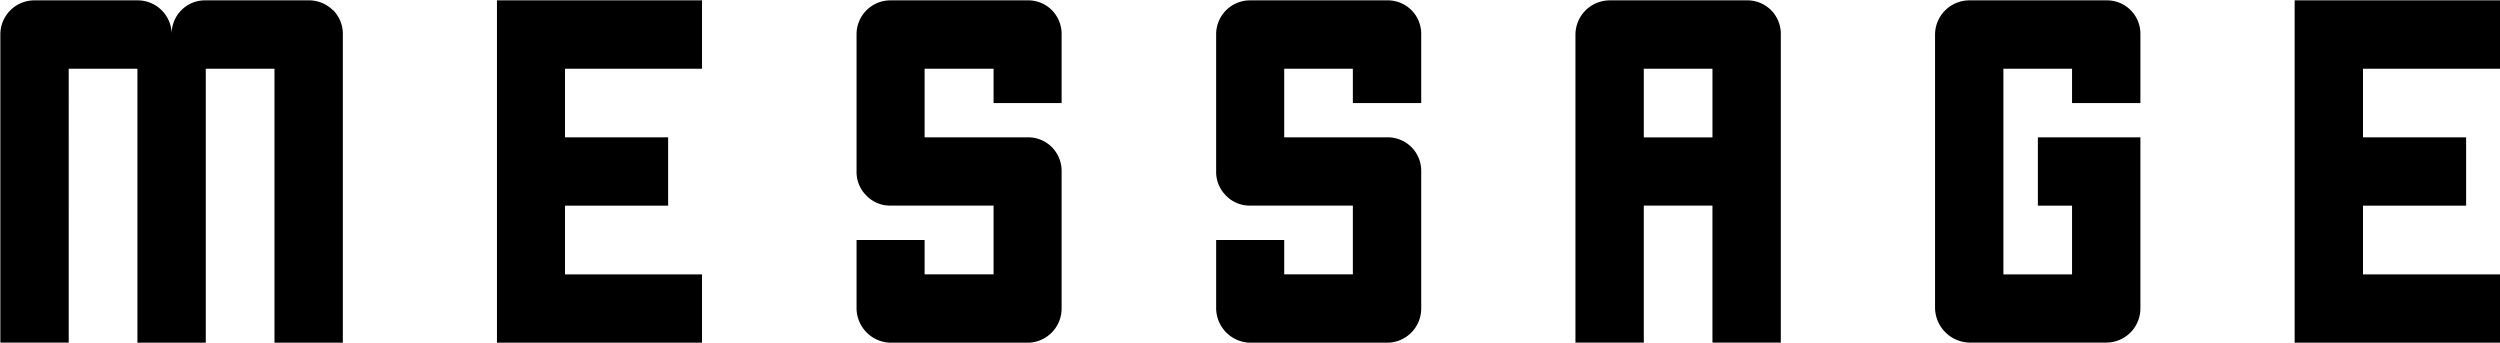 <svg xmlns="http://www.w3.org/2000/svg" width="84.122" height="11.531" viewBox="0 0 84.122 11.531">
  <defs>
    <style>
      .cls-1 {
        fill-rule: evenodd;
      }
    </style>
  </defs>
  <path id="MESSAGE" class="cls-1" d="M992.637,944.528a1.136,1.136,0,0,0-.812-0.328h-3.469a1.121,1.121,0,0,0-1.141,1.141,1.145,1.145,0,0,0-1.156-1.141h-3.453a1.145,1.145,0,0,0-1.156,1.141v10.375h2.3V946.5h2.312v9.219h2.3V946.5h2.312v9.219h2.3V945.341a1.136,1.136,0,0,0-.328-0.813h0Zm7.813,1.969v2.312h3.47v2.3h-3.47v2.313h4.61v2.3h-6.9V944.2h6.9v2.3h-4.61Zm16.71,1.156v-2.312a1.134,1.134,0,0,0-.33-0.813,1.12,1.12,0,0,0-.81-0.328h-4.61a1.14,1.14,0,0,0-1.15,1.141v4.609a1.121,1.121,0,0,0,.34.828,1.1,1.1,0,0,0,.81.328h3.46v2.313h-2.32v-1.156h-2.29v2.3a1.168,1.168,0,0,0,1.15,1.157h4.61a1.151,1.151,0,0,0,1.14-1.157V949.95a1.133,1.133,0,0,0-.33-0.812,1.12,1.12,0,0,0-.81-0.329h-3.47V946.5h2.32v1.156h2.29Zm12.1,0v-2.312a1.124,1.124,0,0,0-1.14-1.141h-4.61a1.14,1.14,0,0,0-1.15,1.141v4.609a1.121,1.121,0,0,0,.34.828,1.1,1.1,0,0,0,.81.328h3.45v2.313h-2.31v-1.156h-2.29v2.3a1.168,1.168,0,0,0,1.15,1.157h4.61a1.151,1.151,0,0,0,1.14-1.157V949.95a1.125,1.125,0,0,0-1.14-1.141h-3.47V946.5h2.31v1.156h2.3Zm12.1-2.312a1.124,1.124,0,0,0-1.14-1.141h-4.61a1.157,1.157,0,0,0-1.16,1.141v10.375h2.3v-4.61h2.31v4.61h2.3V945.341h0Zm-4.61,3.468V946.5h2.31v2.312h-2.31Zm16.71-1.156v-2.312a1.124,1.124,0,0,0-1.14-1.141h-4.61a1.157,1.157,0,0,0-1.16,1.141v9.218a1.186,1.186,0,0,0,1.16,1.157h4.61a1.151,1.151,0,0,0,1.14-1.157v-5.75h-3.45v2.3h1.15v2.313h-2.31V946.5h2.31v1.156h2.3Zm7.49-1.156v2.312h3.47v2.3h-3.47v2.313h4.61v2.3h-6.91V944.2h6.91v2.3h-4.61Z" transform="translate(-981.438 -944.188)"/>
</svg>
